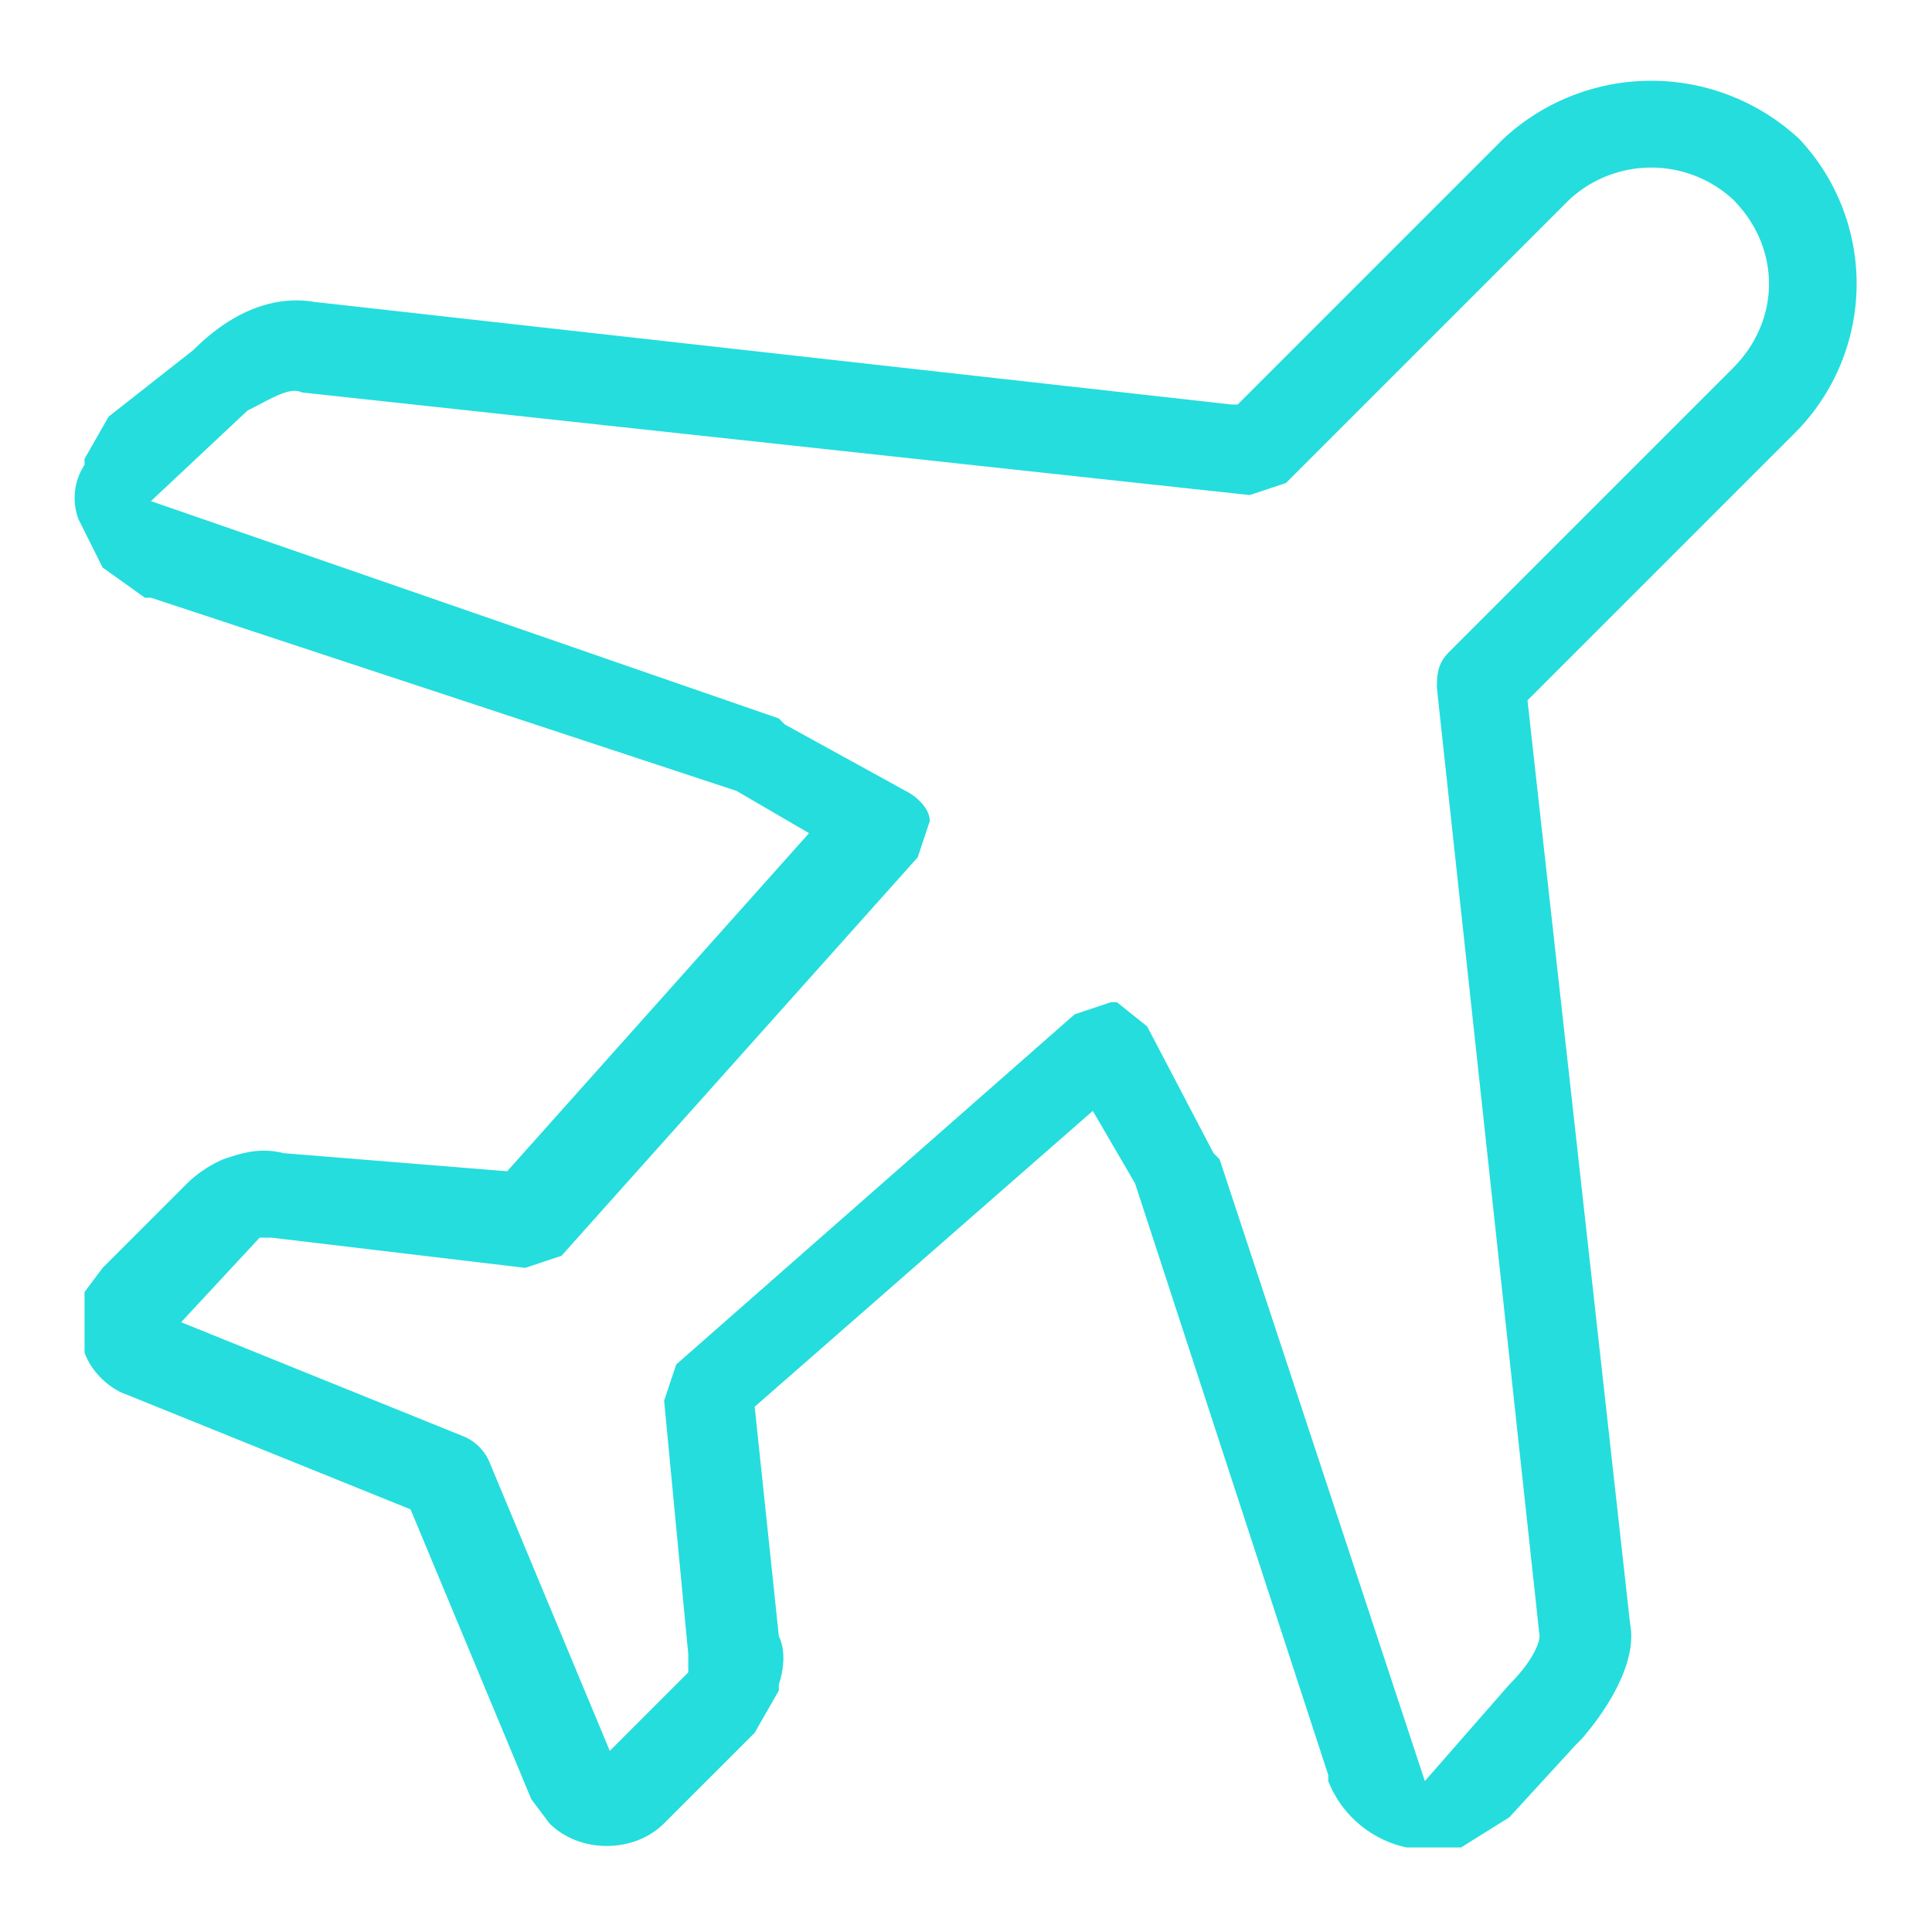 <svg xmlns="http://www.w3.org/2000/svg" xml:space="preserve" viewBox="0 0 32 32"><path fill="#25dddd" d="M29.8 2.3a3.6 3.6 0 0 0-4.9 0l-4.4 4.4h-.1L5.2 5c-.6-.1-1.3.1-2 .8L1.8 6.9l-.4.7v.1a1 1 0 0 0-.1.9l.4.8.7.5h.1l9.7 3.2 1.2.7-5 5.6-3.7-.3c-.4-.1-.7 0-1 .1a2 2 0 0 0-.6.4L1.7 21l-.3.4v1c.1.3.4.6.7.7L6.8 25l2 4.8.3.4c.5.5 1.4.5 1.9 0l1.5-1.5.4-.7v-.1c.1-.3.1-.6 0-.8l-.4-3.8 5.6-4.9.7 1.2 3.2 9.8v.1a1.8 1.8 0 0 0 1.3 1.1h.9l.8-.5 1.1-1.2.1-.1c.6-.7.9-1.4.8-1.9l-1.7-15.3 4.4-4.4a3.5 3.5 0 0 0 .1-4.9zm-1.1 3.8L24 10.8c-.2.2-.2.4-.2.6l1.7 15.7c0 .1-.1.4-.5.8l-1.4 1.6-3.4-10.3-.1-.1L19 17l-.5-.4h-.1l-.6.2-6.6 5.8-.2.6.4 4.2v.3l-.2.2-1.1 1.1-2-4.8a.8.8 0 0 0-.4-.4L3 21.9l1.3-1.4h.2l4.2.5.6-.2 5.9-6.6.2-.6c0-.2-.2-.4-.4-.5L13 12l-.1-.1L2.5 8.3l1.6-1.5c.4-.2.7-.4.9-.3l15.7 1.7.6-.2L26 3.3a2 2 0 0 1 2.7 0c.8.8.8 2 0 2.8z"/></svg>